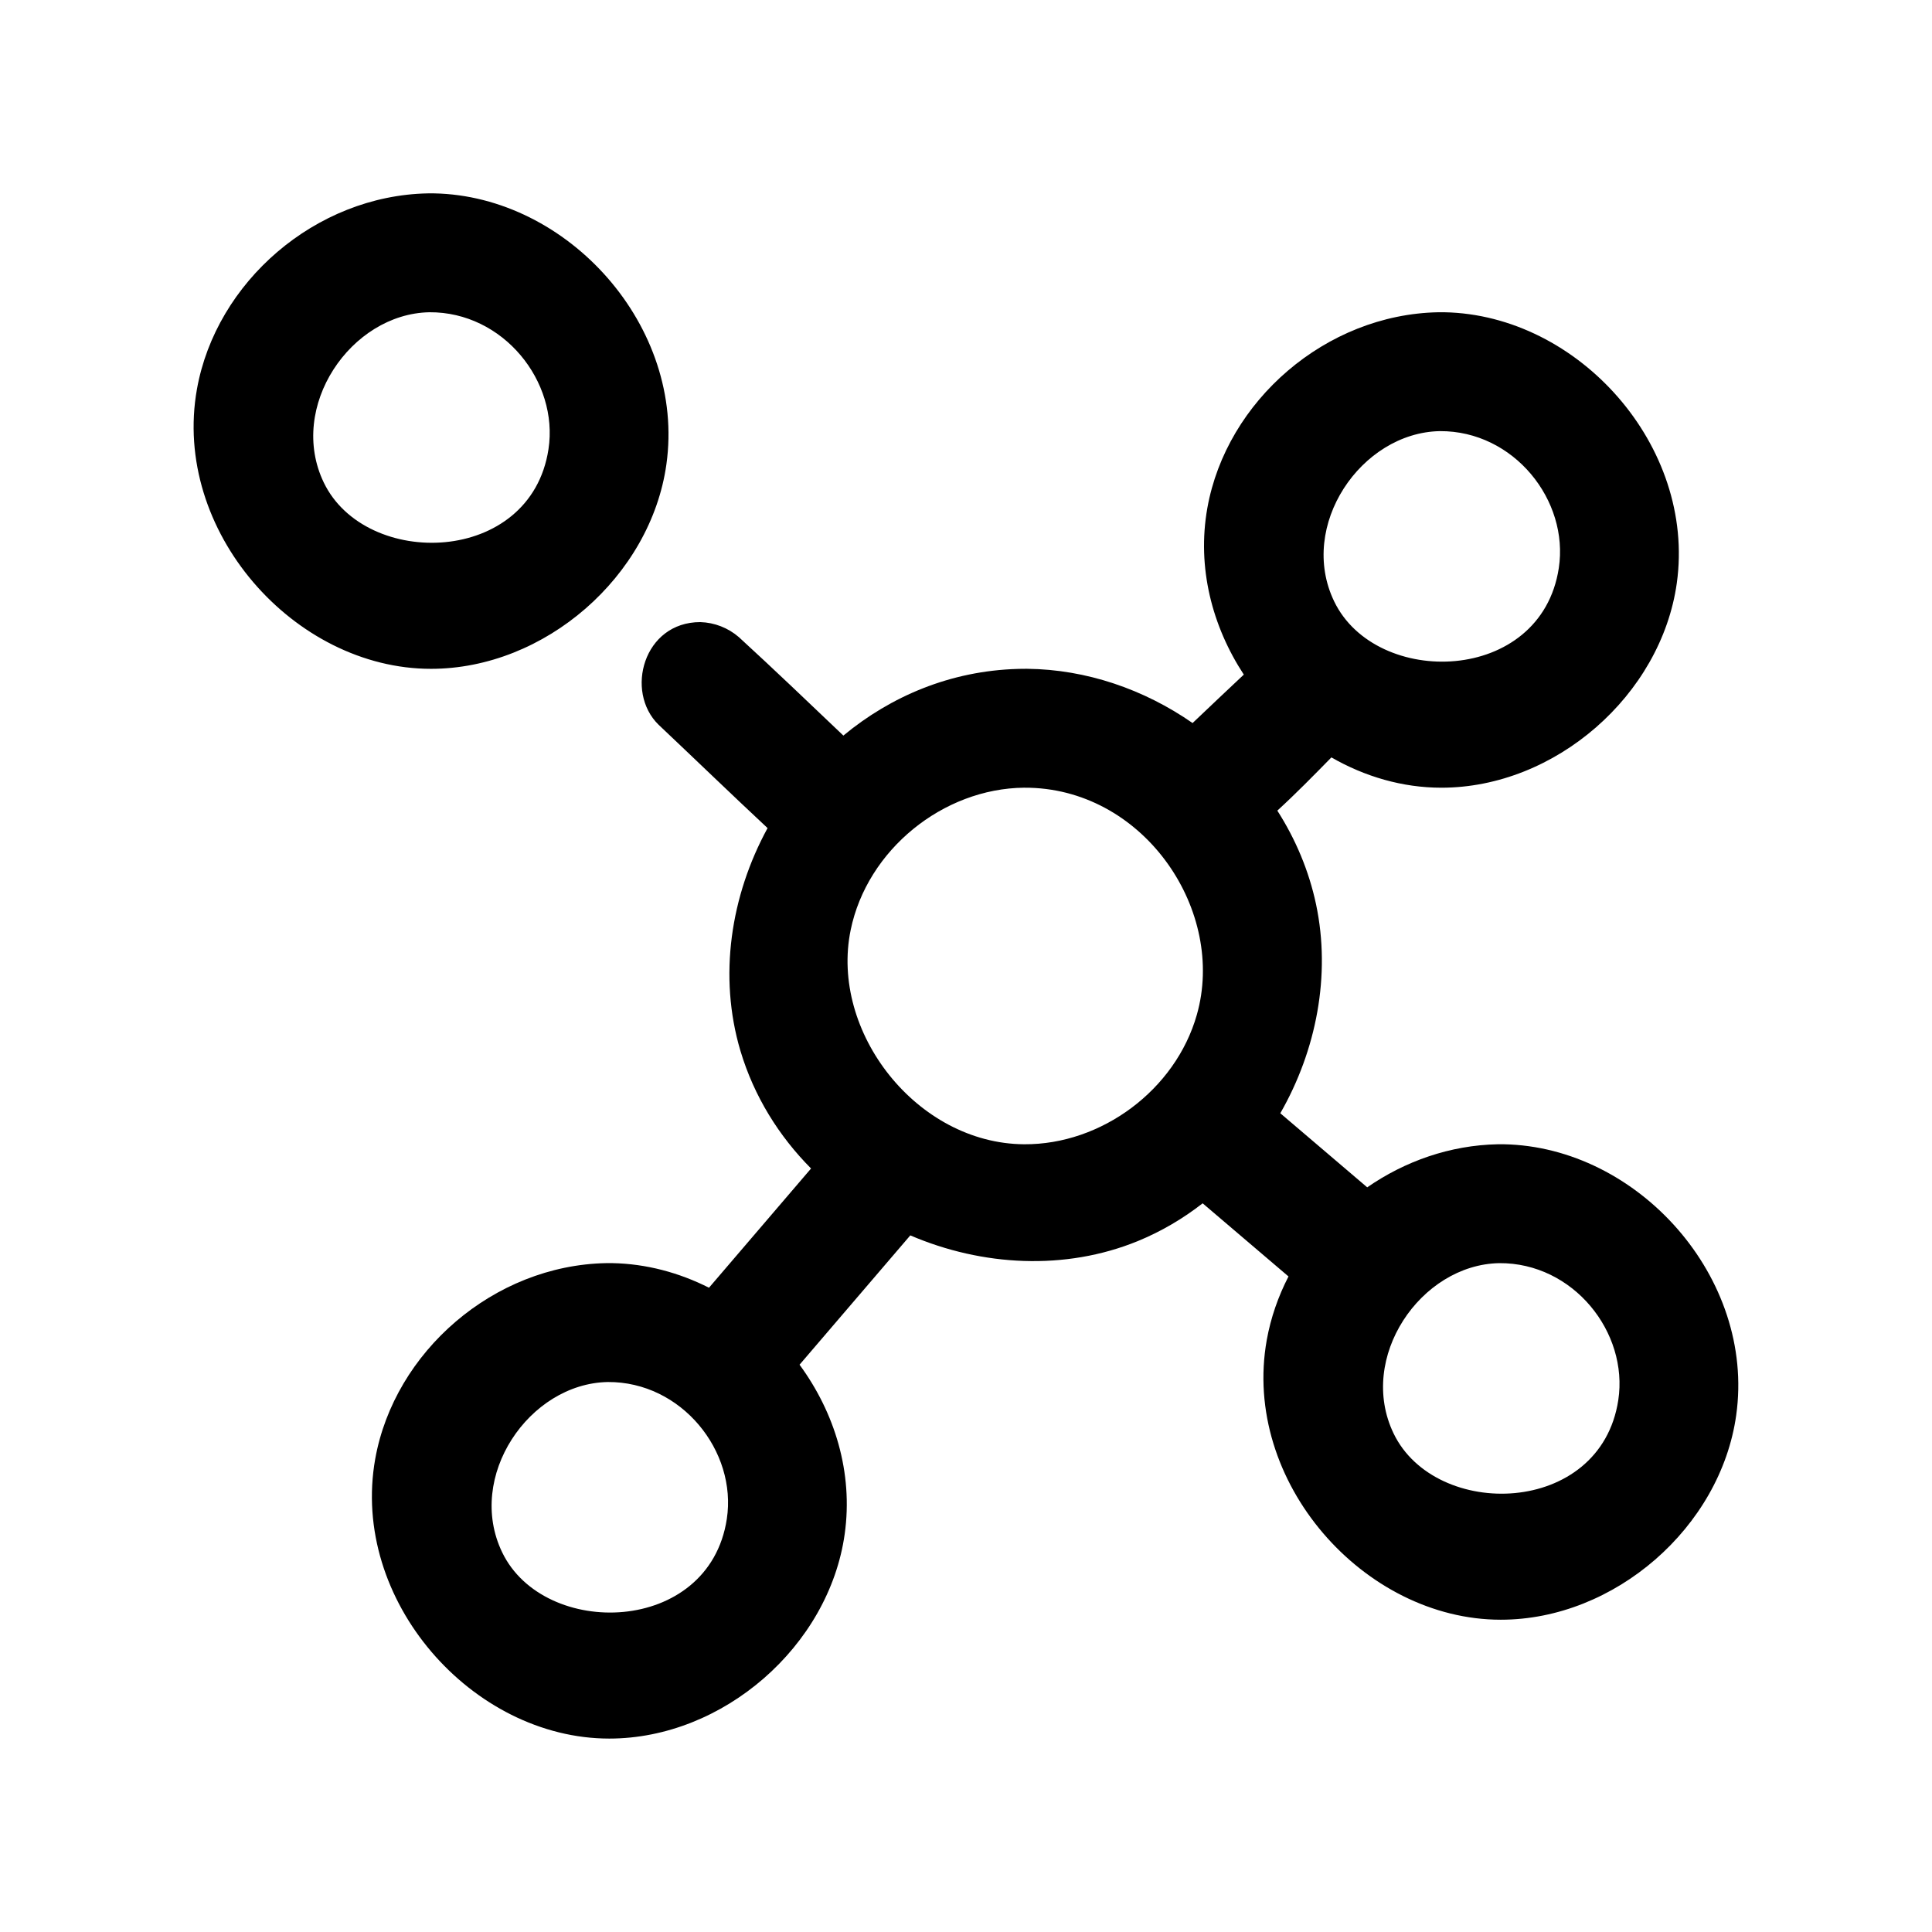 <?xml version="1.0" encoding="UTF-8"?>
<!-- Uploaded to: SVG Repo, www.svgrepo.com, Generator: SVG Repo Mixer Tools -->
<svg fill="#000000" width="800px" height="800px" version="1.1" viewBox="144 144 512 512" xmlns="http://www.w3.org/2000/svg">
 <path d="m473.63 322.79c-8.391-12.801-12.484-28.402-9.668-44.18 5.07-28.355 31.363-51.293 61.195-51.859h1.621c35.582 0.676 66.66 35.504 61.59 71.793-4.172 29.711-32.227 54.207-62.395 54.207-10.297 0-20.277-2.945-29.141-8.031-4.707 4.801-9.398 9.59-14.328 14.105 4.816 7.527 8.375 15.918 10.266 24.844 3.969 18.781 0.078 38.699-9.477 55.355l23.035 19.633c10.012-6.941 21.98-11.164 34.59-11.414h1.621c35.52 0.676 66.691 35.297 61.574 71.793-4.156 29.711-32.211 54.207-62.395 54.207-36.305 0-68.723-36.621-62.016-74.121 1.055-5.902 3.039-11.57 5.762-16.848l-22.75-19.383c-5.227 4.078-11.004 7.477-17.223 10.027-19.207 7.84-41.156 6.66-60.254-1.527l-29.348 34.273c9.32 12.691 14.25 28.59 11.965 44.871-4.156 29.711-32.211 54.207-62.395 54.207-36.289 0-68.723-36.621-62.016-74.141 5.086-28.355 31.363-51.293 61.211-51.859h1.621c8.988 0.172 17.695 2.519 25.617 6.519l27.047-31.598c-8.5-8.551-15.098-19.082-18.719-31.188-5.871-19.758-2.598-41.078 7.195-59.023-9.699-9.055-19.238-18.277-28.875-27.379-9.02-8.785-4-27.223 11.051-27.207 3.762 0.109 7.383 1.527 10.219 3.984 9.352 8.566 18.516 17.352 27.695 26.086 12.594-10.438 28.418-17.16 46.191-17.664 0.836-0.031 1.684-0.031 2.519-0.031 15.68 0.156 30.984 5.449 43.832 14.375 4.504-4.297 9.035-8.566 13.57-12.832zm-168.57 187.46c-20.859 0.395-37.645 25.098-27.977 45.137 11.082 23.004 54.805 22.043 59.527-8.832 2.754-17.965-11.996-36.434-31.551-36.305zm236.25-31.504c-20.875 0.395-37.645 25.098-27.992 45.137 11.098 23.004 54.82 22.059 59.543-8.832 2.738-17.965-11.918-36.434-31.551-36.305zm-125.89-126c-21.508 0.203-41.629 16.469-45.988 37.723-5.543 27.016 17.539 56.602 45.988 56.773 20.469 0.125 40.102-14.391 45.754-34.32 7.762-27.27-13.492-59.277-44.227-60.156-0.504-0.016-1.023-0.016-1.527-0.016zm-156.39-157.5c35.535 0.676 66.691 35.297 61.574 71.793-4.156 29.711-32.211 54.207-62.395 54.207-36.289 0-68.723-36.621-62.016-74.141 5.07-28.355 31.363-51.293 61.211-51.859h1.621zm266.53 63.008c-20.875 0.395-37.66 25.082-27.992 45.121 11.098 23.02 54.805 22.059 59.527-8.816 2.754-17.949-11.918-36.434-31.535-36.305zm-267.76-31.504c-20.875 0.395-37.645 25.098-27.992 45.137 11.098 23.004 54.82 22.043 59.543-8.832 2.754-17.965-11.996-36.434-31.551-36.305z" fill-rule="evenodd"/>
</svg>